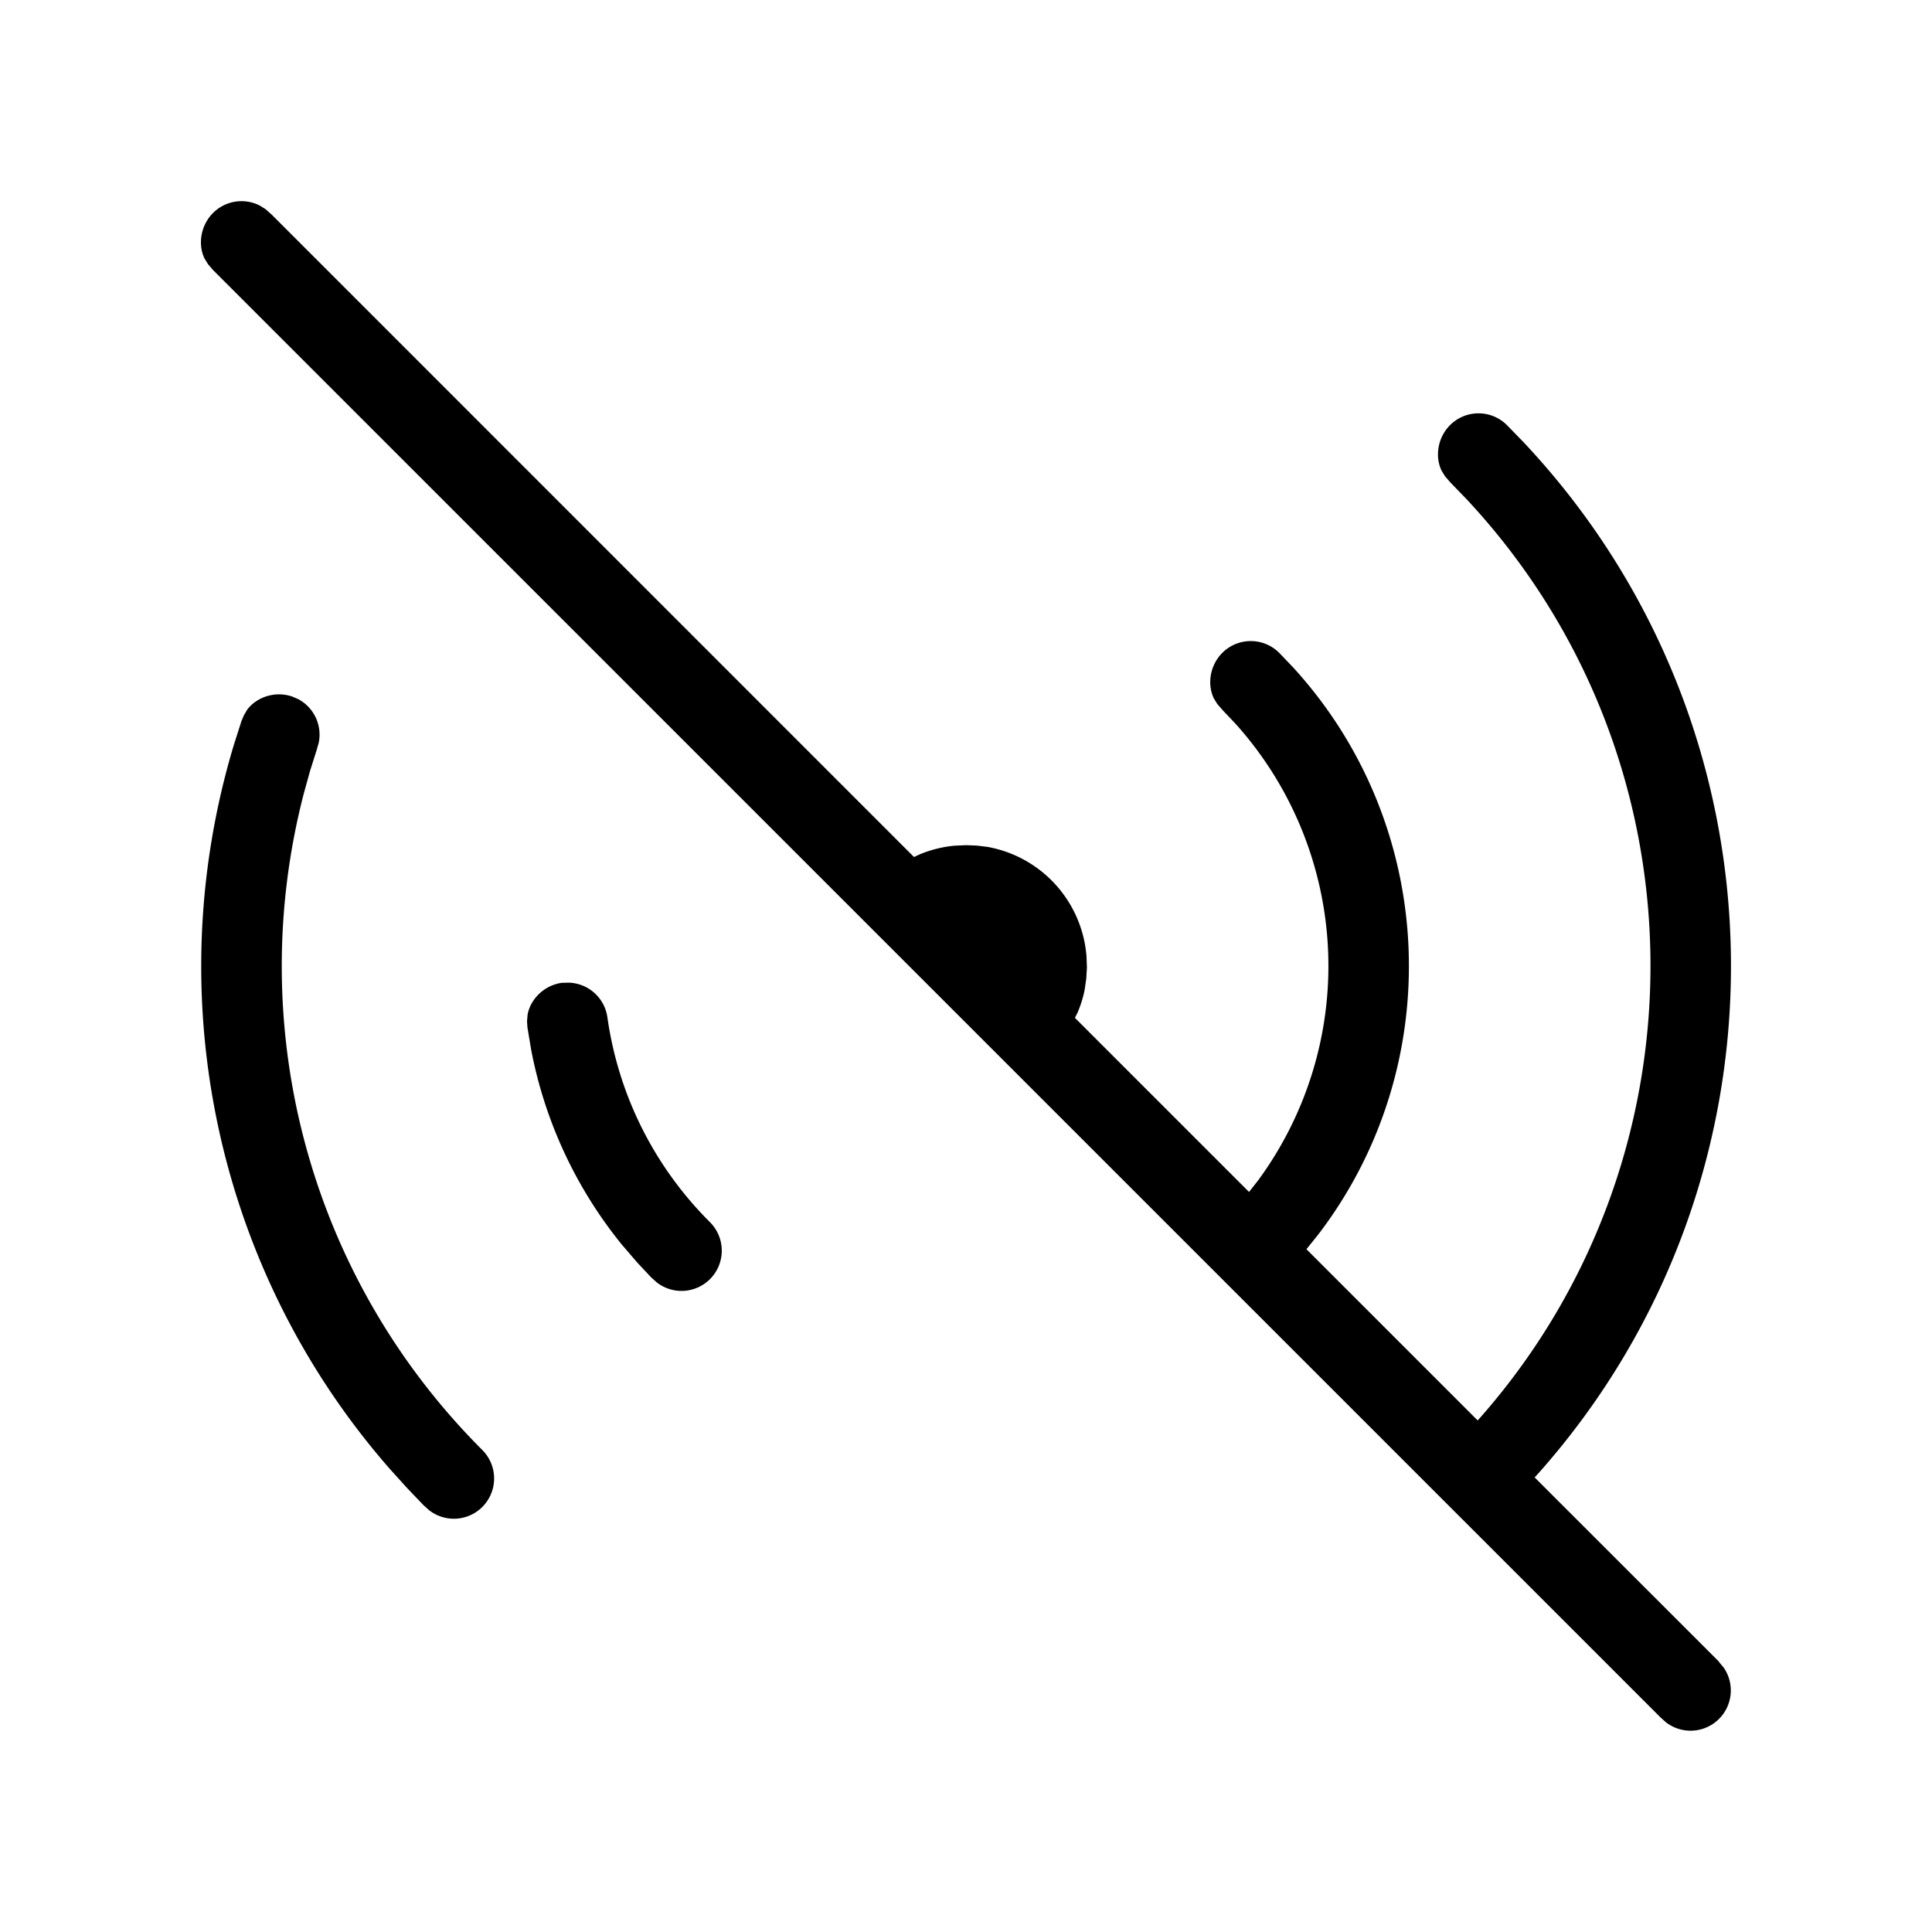 <svg xmlns="http://www.w3.org/2000/svg" viewBox="0 0 24 24" fill="currentColor"><path d="M3.072 8.814c.118-.155.345-.233.556-.162h0l.077.033a.5.5 0 0 1 .254.543h0l-.024.085-.083.262-.08.289c-.747 2.894.063 5.992 2.218 8.147a.5.5 0 0 1-.66.749h0l-.07-.063-.211-.221-.213-.236c-2.156-2.468-2.869-5.865-1.933-8.98h0l.096-.301.031-.074zm18.282 11.832l.058.069a.5.5 0 0 1-.717.68h0l-.07-.063L2.646 3.354l-.062-.072-.043-.07c-.084-.173-.051-.409.105-.566a.5.5 0 0 1 .582-.092h0l.073.046.075.067 7.978 7.979.076-.035c.137-.056.283-.093.434-.106h0l.139-.006.129.005.133.016a1.5 1.5 0 0 1 1.232 1.361h0l.005.137-.008.14-.021.143a1.45 1.45 0 0 1-.088.28h0l-.032.063 2.163 2.163.113-.144a4.5 4.5 0 0 0-.276-5.667h0l-.16-.169-.071-.081-.043-.07c-.084-.173-.051-.409.105-.566a.5.5 0 0 1 .707 0h0l.174.182c1.802 1.972 1.914 4.95.309 7.046h0l-.145.18 2.127 2.127.046-.051c2.854-3.258 2.807-8.189-.182-11.391h0l-.201-.208-.068-.078-.043-.07c-.084-.173-.051-.409.105-.566a.5.5 0 0 1 .707 0h0l.206.212c3.364 3.576 3.441 9.136.192 12.801h0l-.054.059 2.293 2.292zM7.07 12.207a.5.5 0 0 1 .475.429c.136.958.574 1.847 1.273 2.545a.5.5 0 0 1-.66.749h0l-.07-.063-.168-.179-.197-.229a5.47 5.47 0 0 1-1.125-2.42h0l-.046-.276-.005-.076.007-.083c.035-.192.204-.363.424-.395h0z"/></svg>
